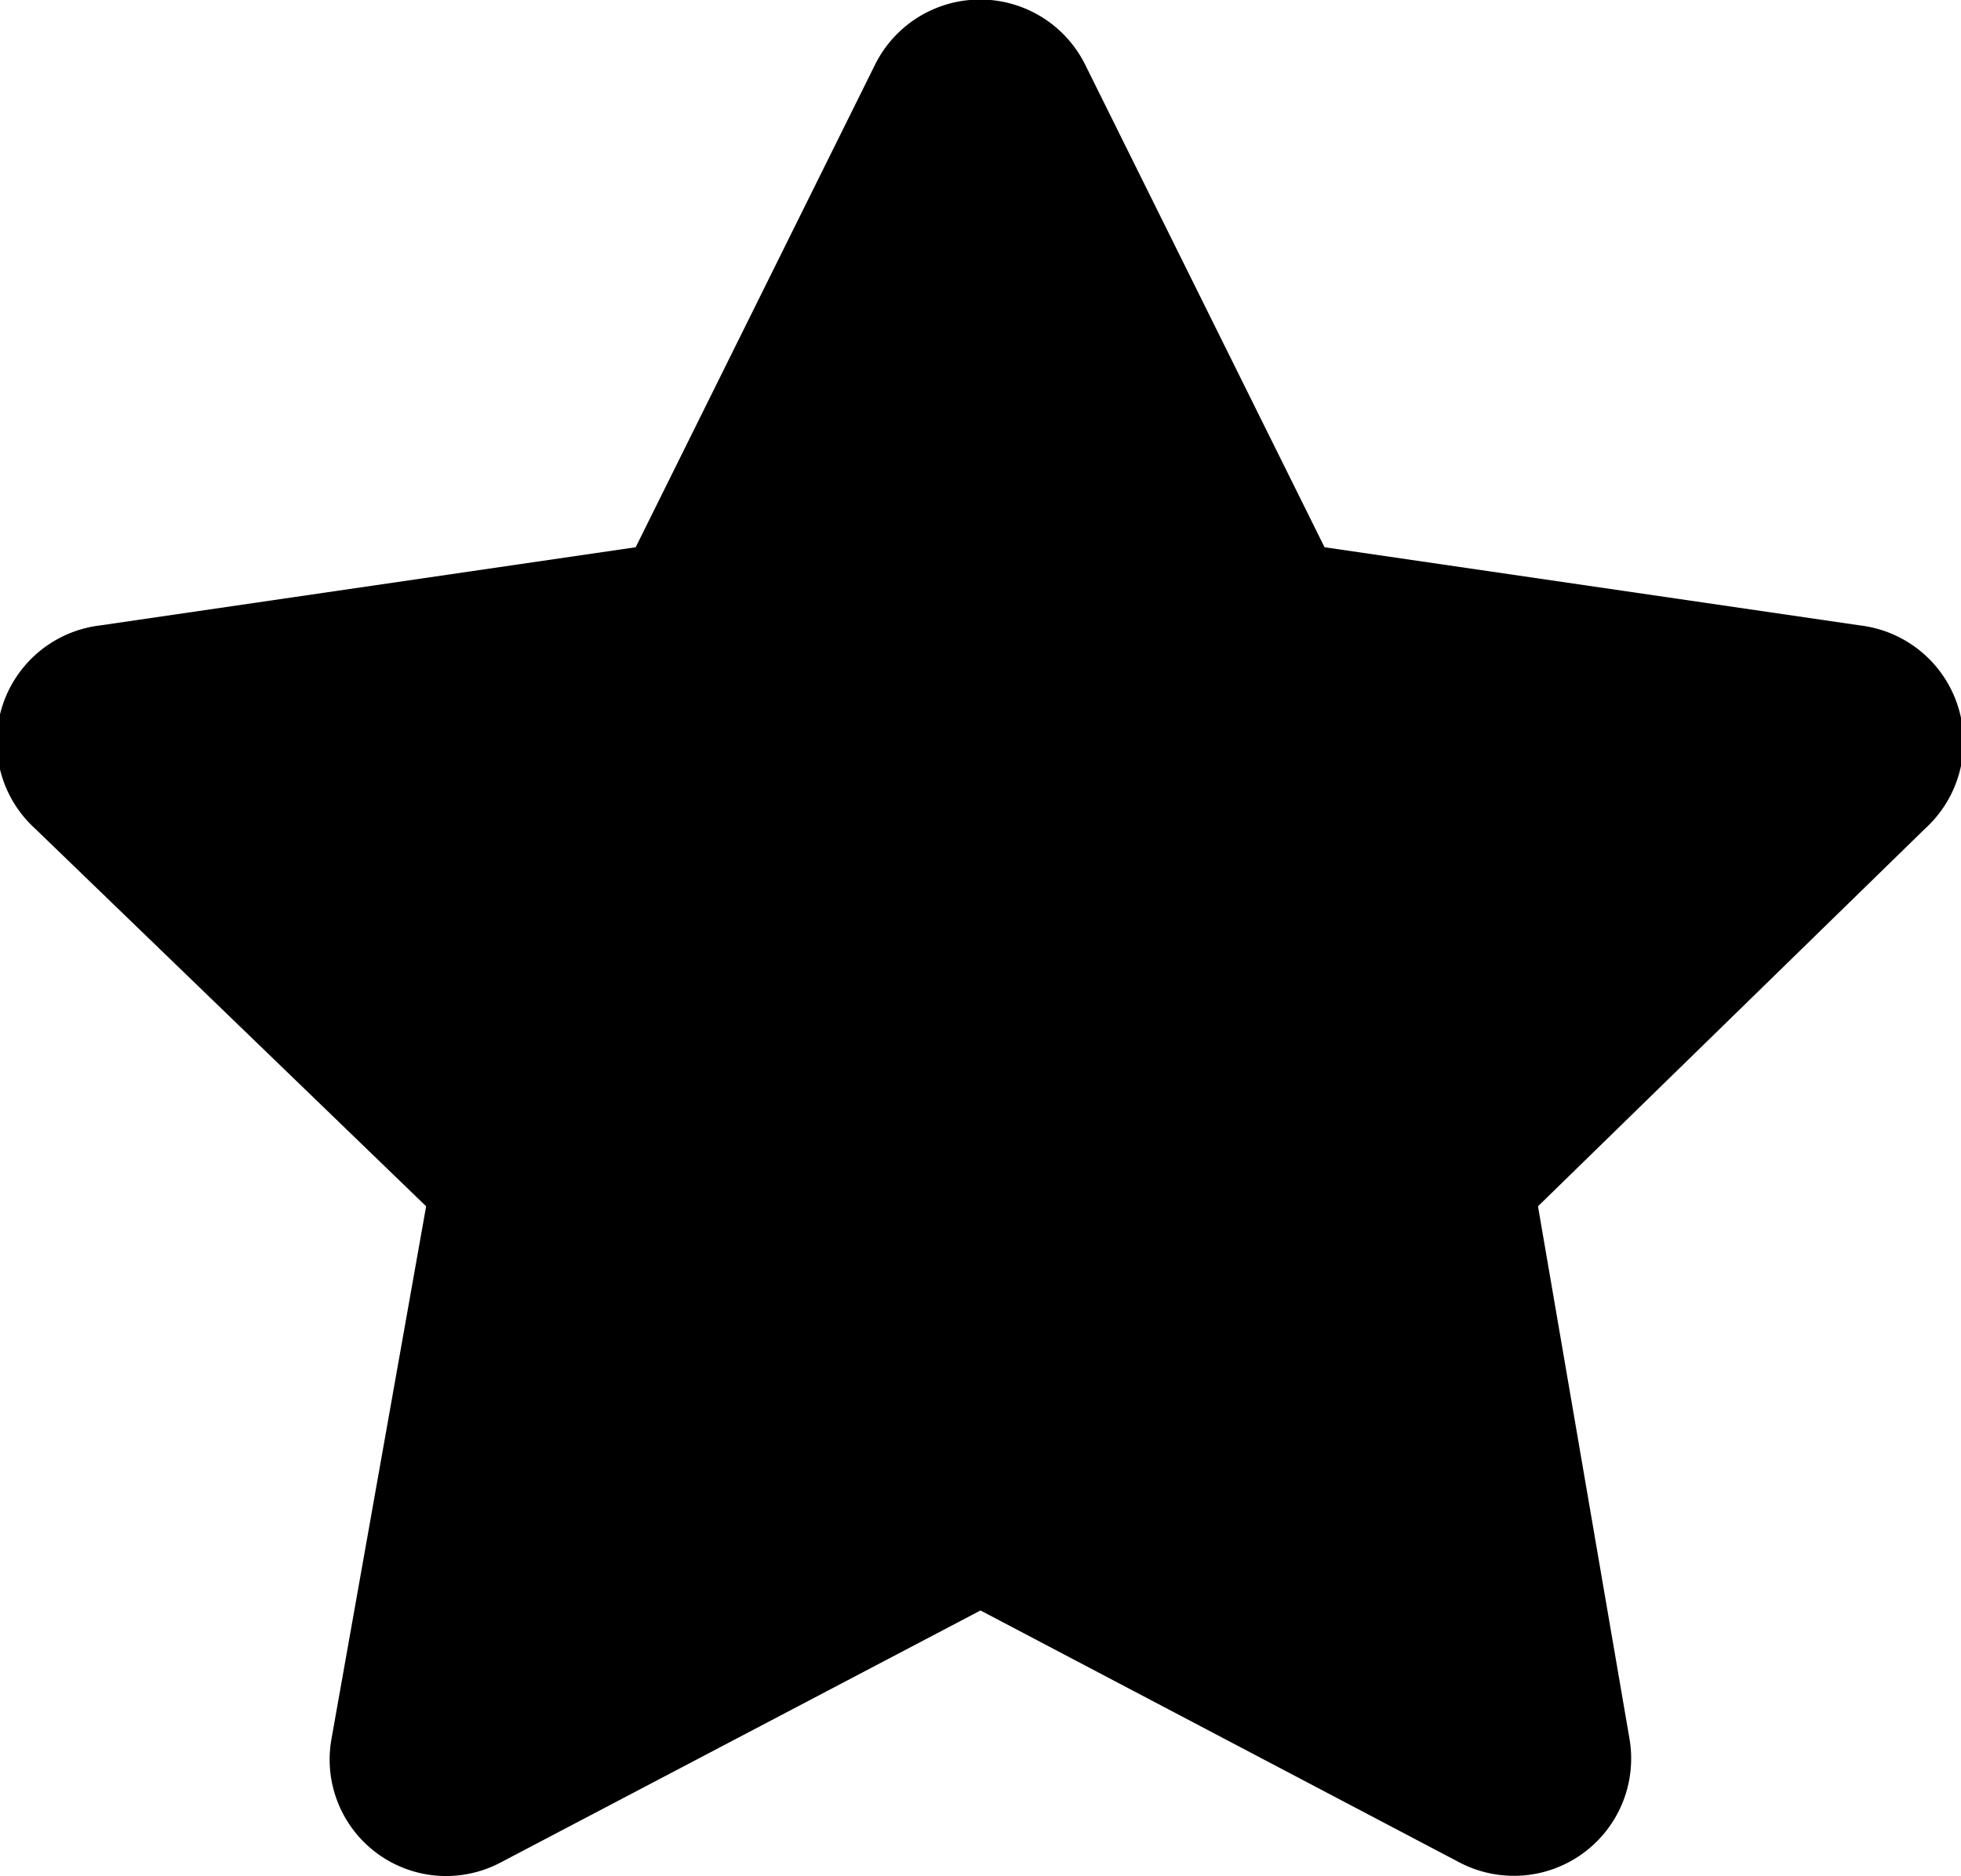 <svg xmlns="http://www.w3.org/2000/svg" width="25.08" height="24" viewBox="0 0 25.08 24"><g id="レイヤー_2" data-name="レイヤー 2"><g id="レイヤー_4" data-name="レイヤー 4"><path d="M11.19.83,8.13,7,1.28,8A1.5,1.5,0,0,0,.45,10.6l5,4.83L4.24,22.24a1.49,1.49,0,0,0,2.17,1.58l6.13-3.22,6.12,3.22a1.5,1.5,0,0,0,2.18-1.58l-1.17-6.81,4.95-4.83A1.5,1.5,0,0,0,23.79,8L16.94,7,13.88.83a1.5,1.5,0,0,0-2.69,0Z"/></g></g></svg>